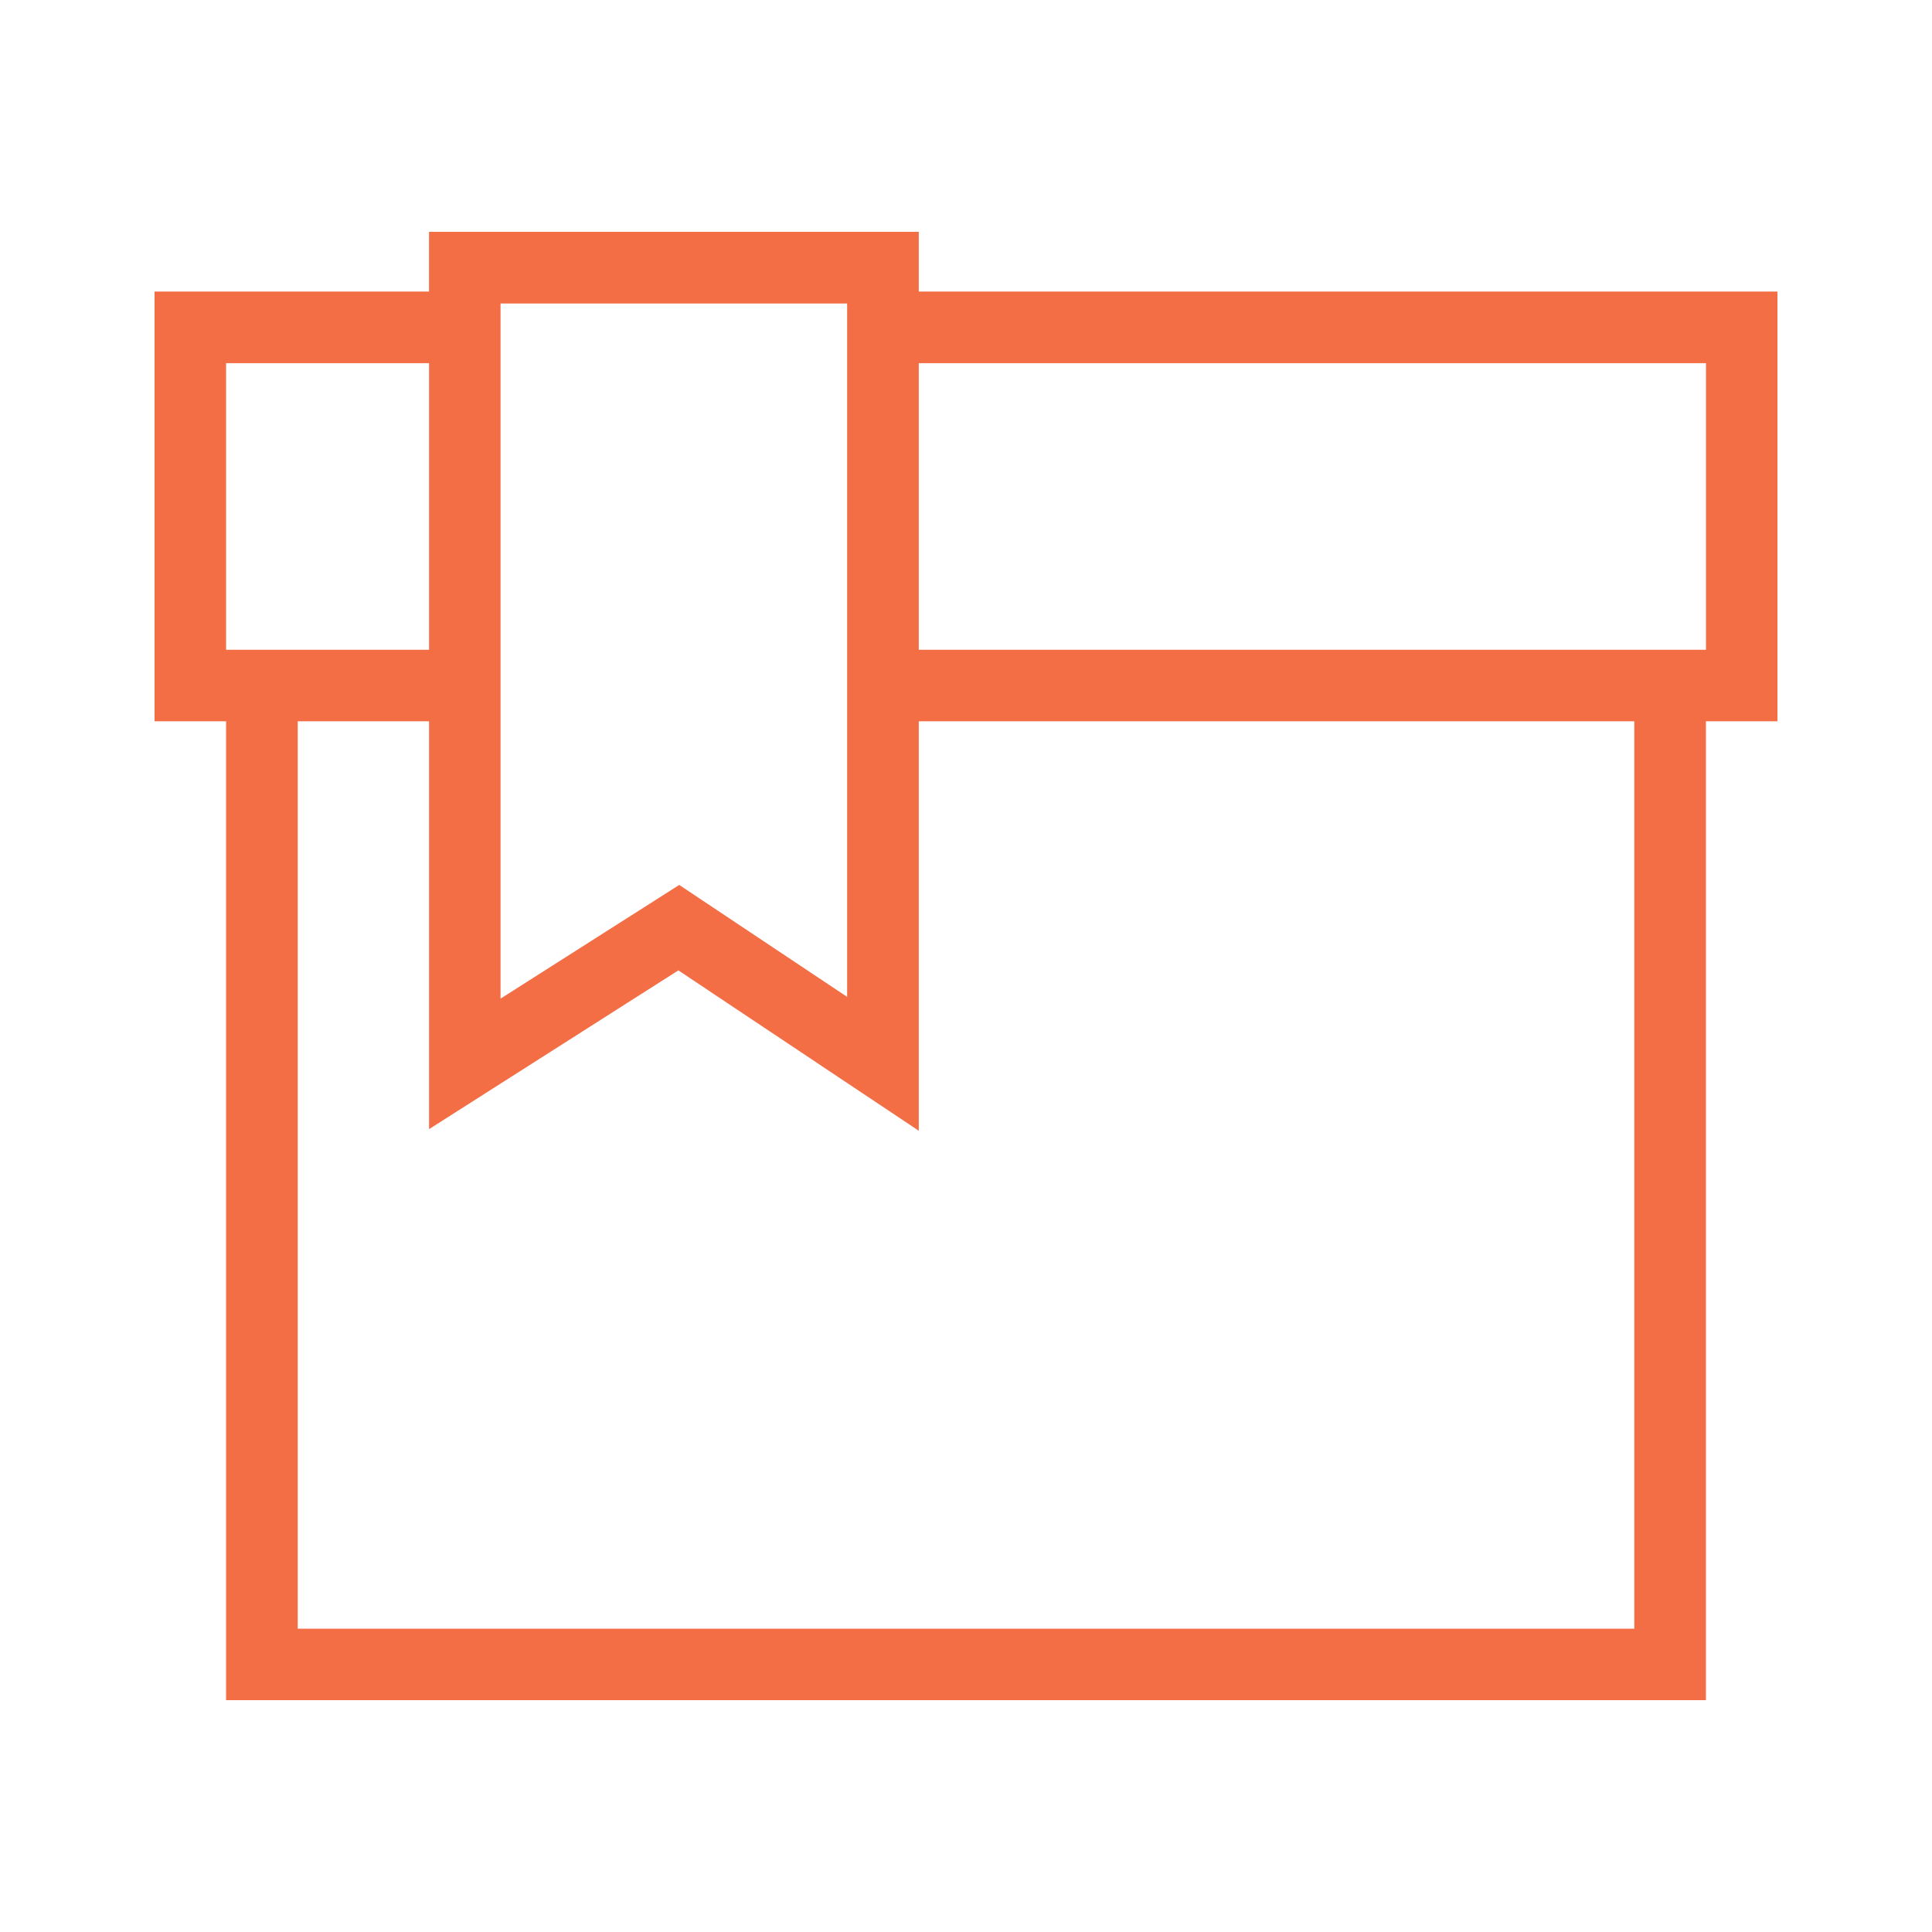 <?xml version="1.0" encoding="UTF-8"?><svg width="50" height="50" viewBox="0 0 50 50" fill="none" xmlns="http://www.w3.org/2000/svg">
<path d="M23.778 7.545H46V18.667H44.149V44H5.851V18.667H4V7.545H11.103V6H23.778L23.778 7.545ZM11.104 9.399H5.851V16.816H11.104V9.399ZM23.778 9.399V16.816H44.15V9.399H23.778ZM11.104 18.667H7.705V42.15H42.296V18.667H23.778V29.264L17.556 25.113L11.104 29.222L11.104 18.667ZM12.954 25.845L17.579 22.902L21.924 25.799V7.855H12.954V25.845Z" fill="#F36D45"/>
</svg>

